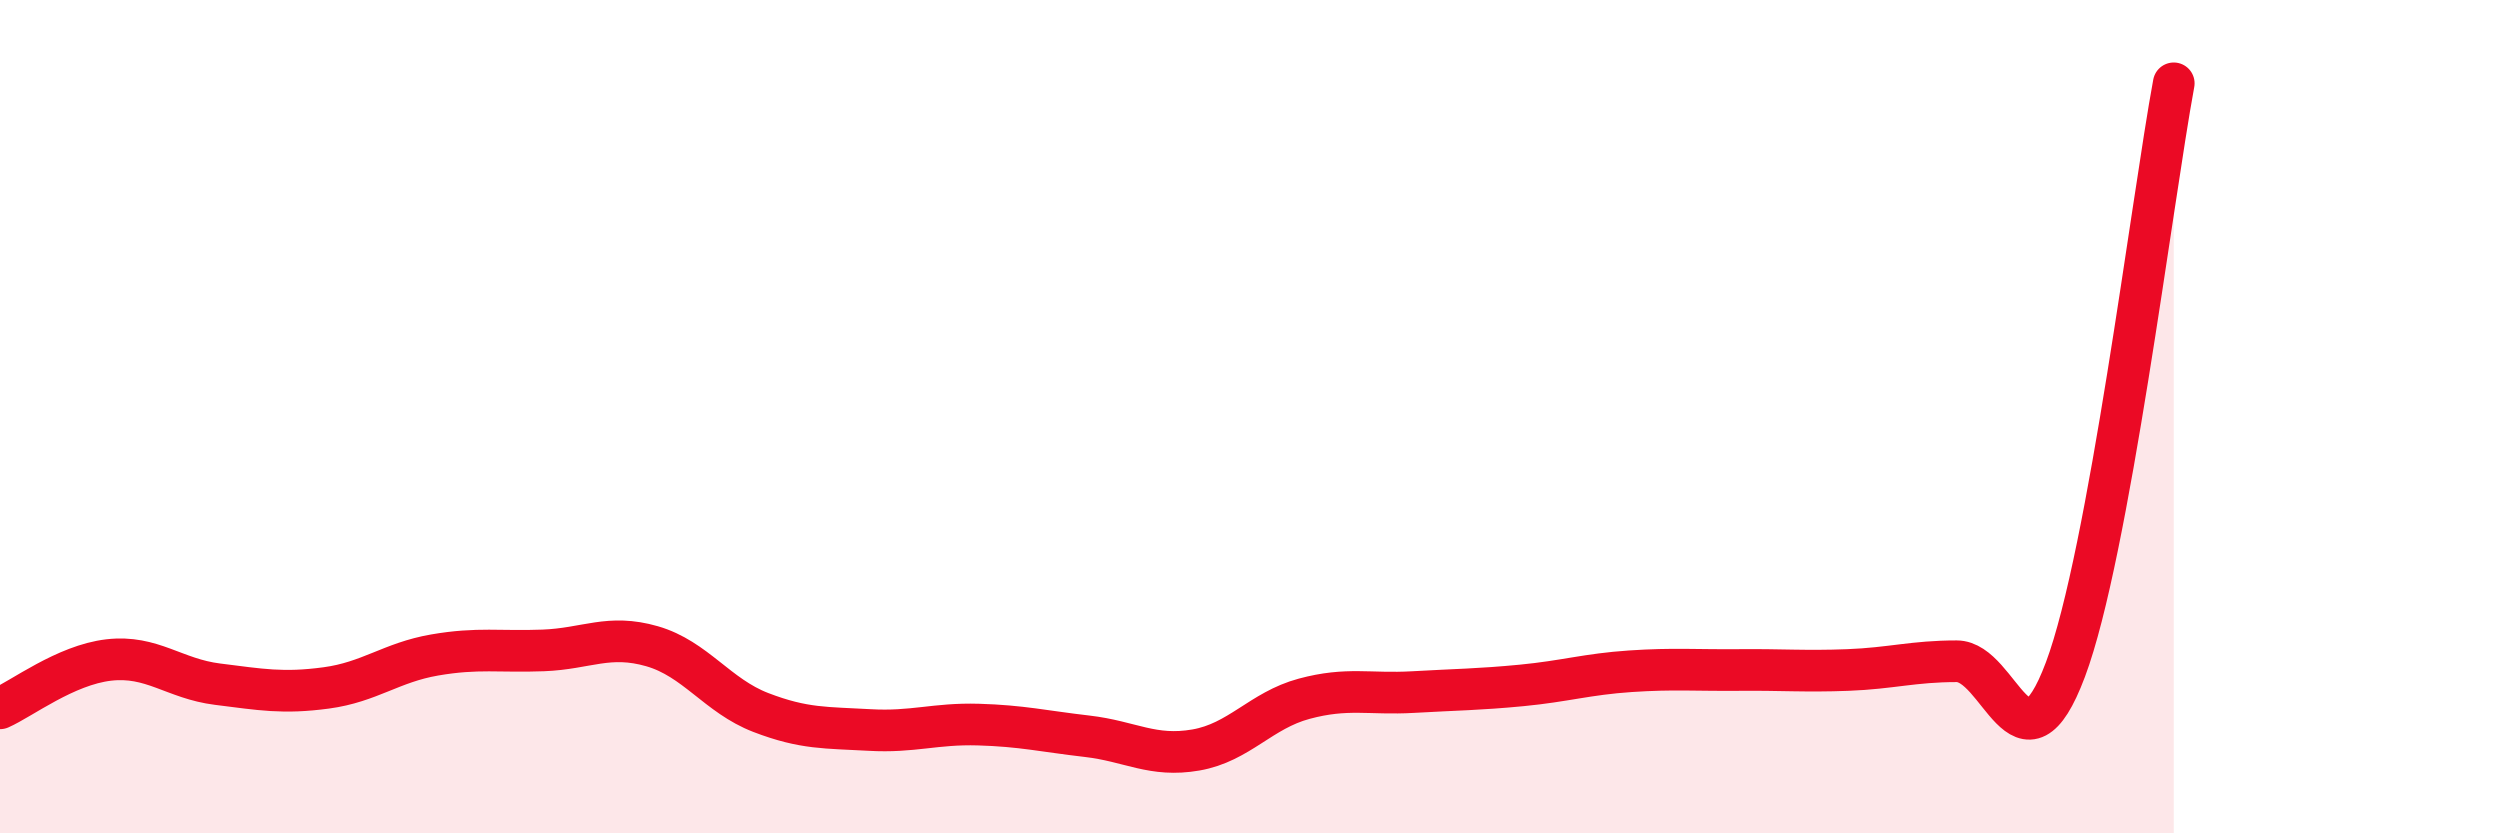 
    <svg width="60" height="20" viewBox="0 0 60 20" xmlns="http://www.w3.org/2000/svg">
      <path
        d="M 0,17 C 0.52,16.77 1.57,15.96 2.61,15.84 C 3.65,15.72 4.18,16.29 5.22,16.42 C 6.26,16.55 6.79,16.65 7.83,16.51 C 8.87,16.37 9.39,15.9 10.43,15.72 C 11.47,15.54 12,15.65 13.04,15.61 C 14.08,15.57 14.61,15.21 15.65,15.51 C 16.69,15.81 17.22,16.7 18.26,17.1 C 19.3,17.5 19.83,17.46 20.87,17.52 C 21.91,17.58 22.44,17.36 23.48,17.39 C 24.52,17.42 25.05,17.55 26.09,17.67 C 27.13,17.79 27.66,18.18 28.7,18 C 29.74,17.82 30.26,17.05 31.3,16.77 C 32.34,16.49 32.87,16.67 33.91,16.61 C 34.95,16.55 35.48,16.55 36.52,16.45 C 37.56,16.35 38.09,16.18 39.13,16.11 C 40.17,16.04 40.7,16.09 41.74,16.08 C 42.78,16.07 43.31,16.12 44.35,16.08 C 45.39,16.04 45.92,15.87 46.96,15.87 C 48,15.87 48.53,18.84 49.57,16.07 C 50.61,13.3 51.65,4.81 52.17,2L52.17 20L0 20Z"
        fill="#EB0A25"
        opacity="0.1"
        stroke-linecap="round"
        stroke-linejoin="round"
      />
      <path
        d="M 0,17 C 0.52,16.77 1.57,15.96 2.61,15.84 C 3.65,15.72 4.18,16.29 5.22,16.42 C 6.26,16.55 6.79,16.65 7.83,16.51 C 8.87,16.37 9.39,15.9 10.43,15.72 C 11.47,15.54 12,15.65 13.04,15.61 C 14.08,15.57 14.61,15.21 15.65,15.51 C 16.69,15.81 17.22,16.7 18.26,17.1 C 19.3,17.5 19.83,17.46 20.87,17.52 C 21.91,17.58 22.44,17.36 23.48,17.39 C 24.52,17.42 25.05,17.55 26.09,17.67 C 27.13,17.79 27.66,18.18 28.7,18 C 29.74,17.82 30.26,17.05 31.3,16.77 C 32.34,16.49 32.87,16.67 33.91,16.61 C 34.95,16.55 35.48,16.55 36.52,16.45 C 37.56,16.35 38.09,16.18 39.13,16.11 C 40.17,16.04 40.7,16.09 41.74,16.08 C 42.78,16.07 43.31,16.12 44.35,16.08 C 45.39,16.04 45.92,15.87 46.96,15.87 C 48,15.87 48.53,18.84 49.57,16.07 C 50.61,13.3 51.65,4.81 52.17,2"
        stroke="#EB0A25"
        stroke-width="1"
        fill="none"
        stroke-linecap="round"
        stroke-linejoin="round"
      />
    </svg>
  